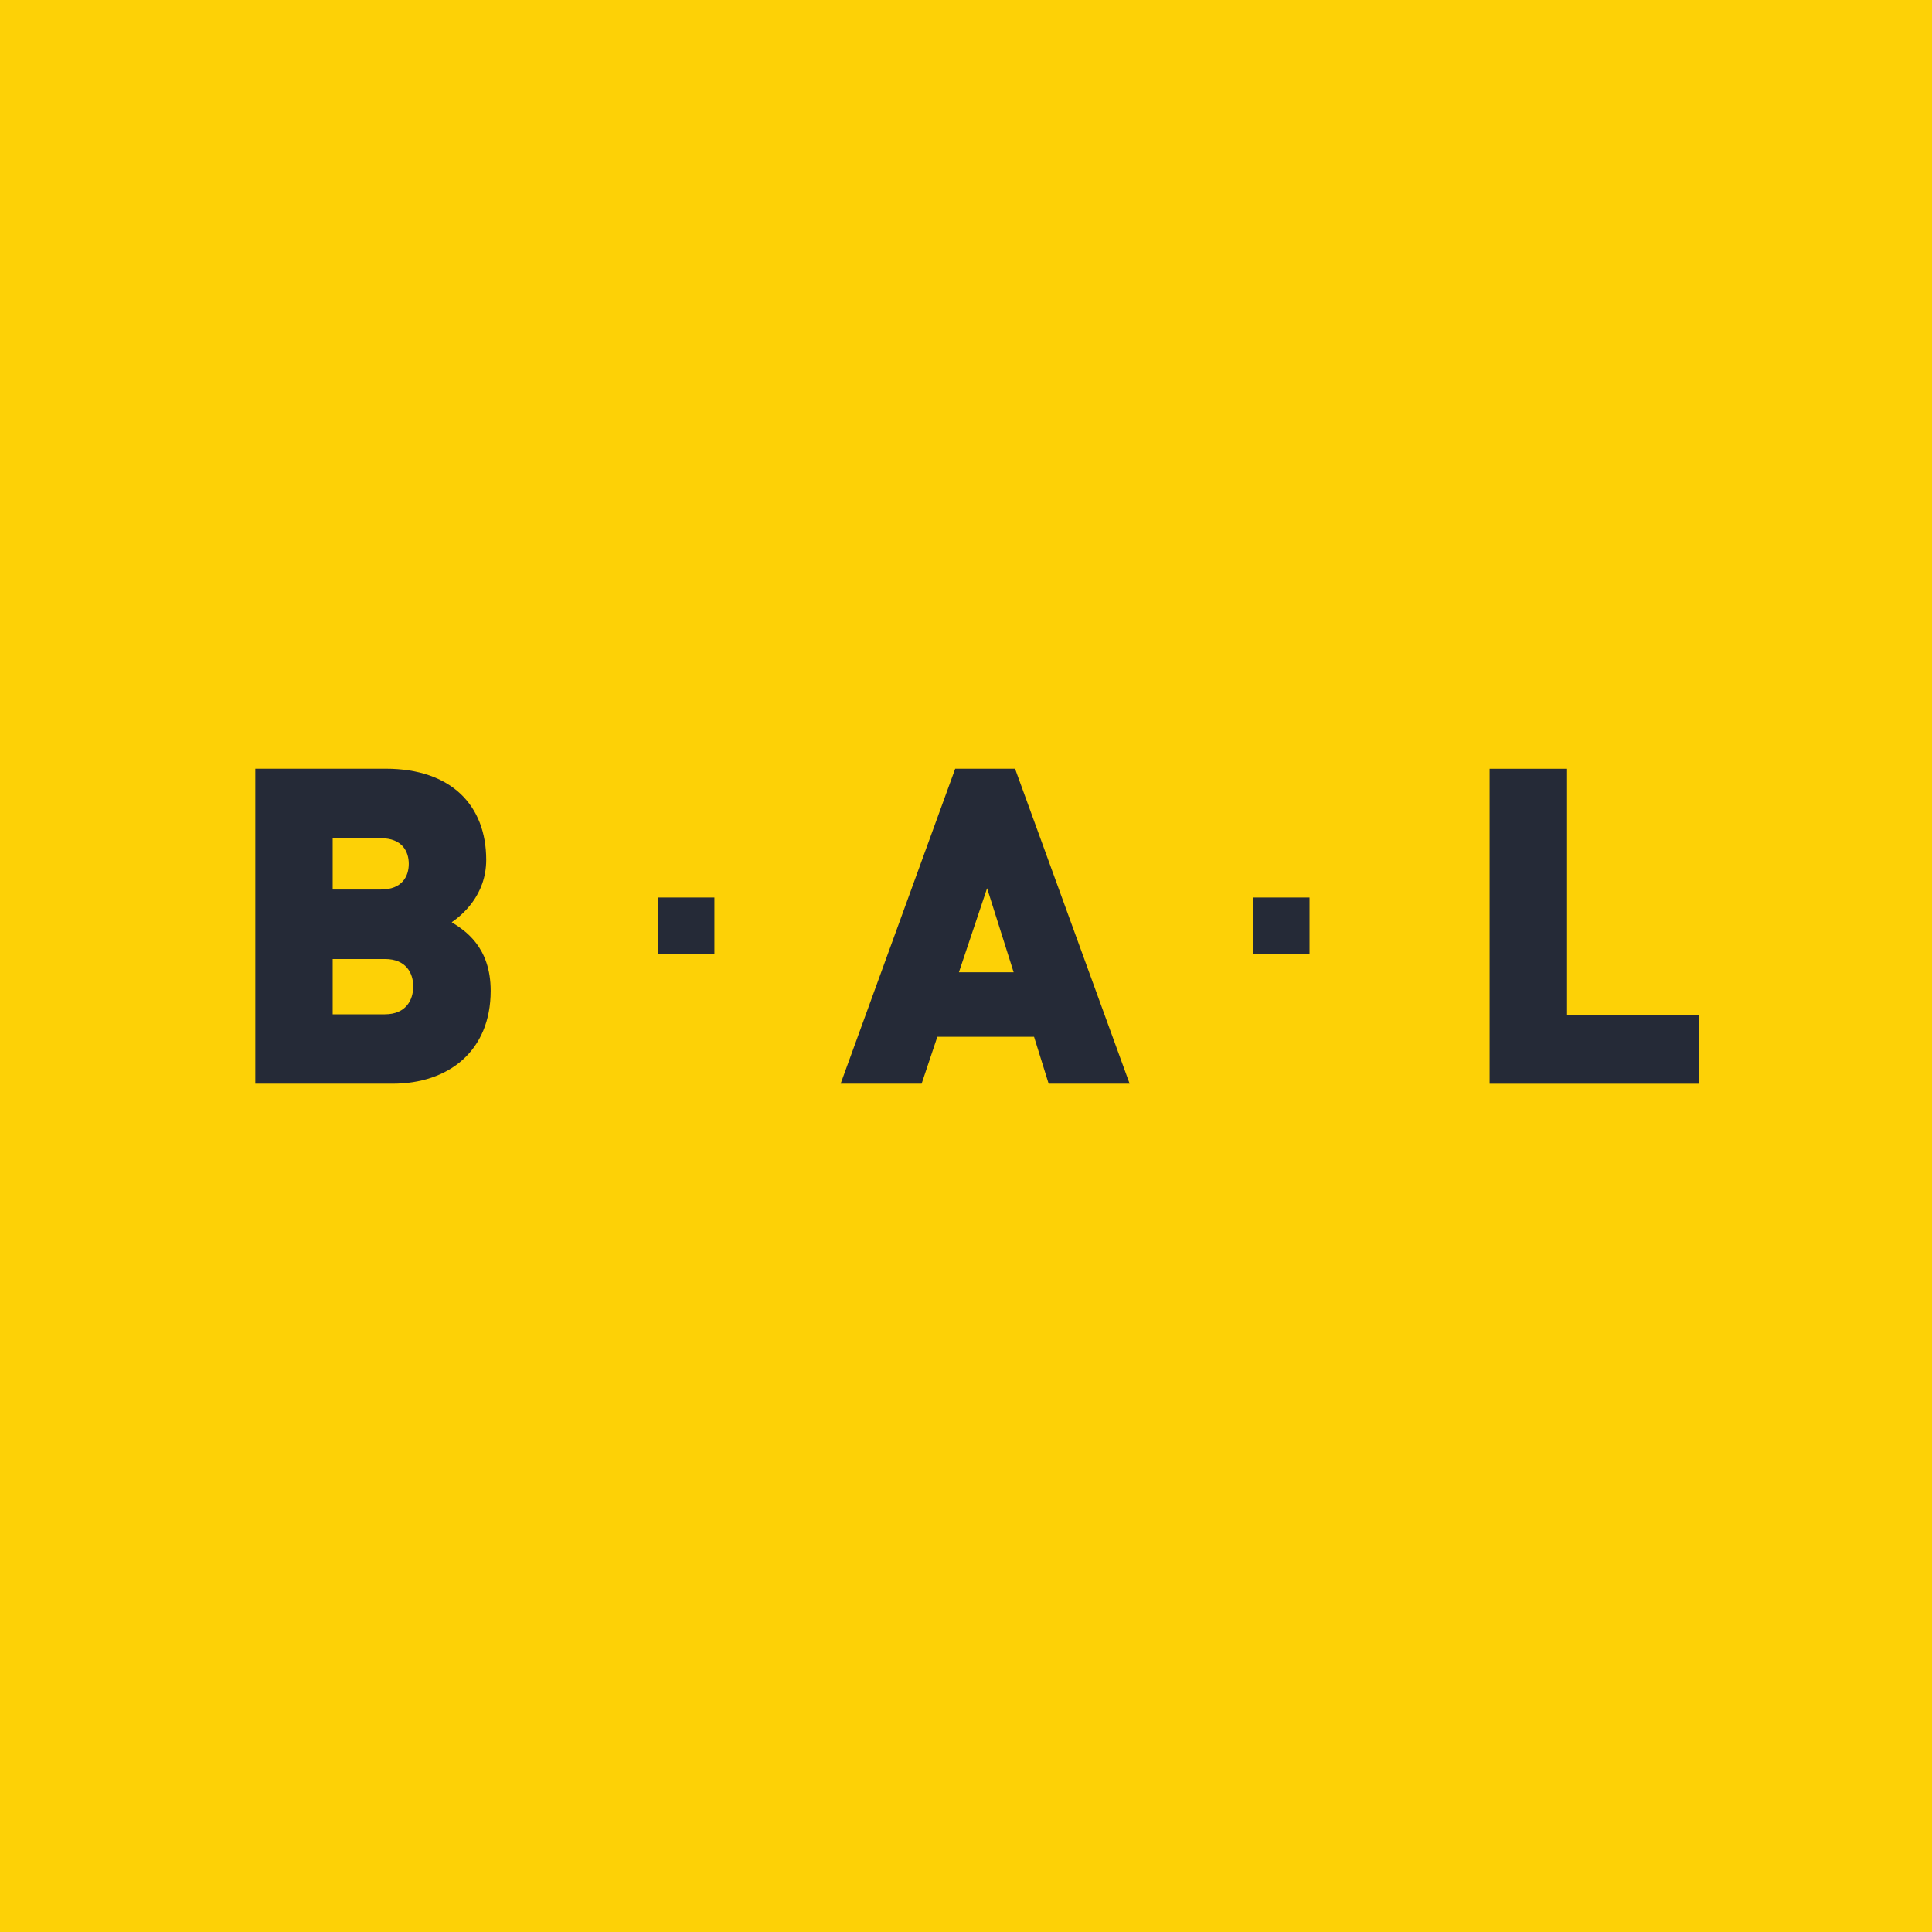 <!--?xml version="1.0" encoding="utf-8"?-->
<!-- Generator: Adobe Illustrator 27.0.0, SVG Export Plug-In . SVG Version: 6.00 Build 0)  -->
<svg version="1.1" id="Layer_1" xmlns="http://www.w3.org/2000/svg" xmlns:xlink="http://www.w3.org/1999/xlink" x="0px" y="0px" viewBox="0 0 360 360" style="" xml:space="preserve">
<style type="text/css">
	.st0{fill:#FDD106;}
	.st1{fill:#252A37;}
</style>
<g>
	<path class="st0" d="M0,0h360v360H0V0z"></path>
	<path class="st1" d="M84.17,171.85c1.81-1.24,6.43-4.95,6.43-11.63c0-10.14-6.52-16.98-18.71-16.98H47.57v58.69h25.56
		c10.47,0,18.3-6.1,18.3-17.31C91.43,176.38,86.56,173.33,84.17,171.85z M61.99,156.19h8.99c3.96,0,5.19,2.47,5.19,4.78
		c0,2.31-1.23,4.78-5.19,4.78h-8.99V156.19z M71.72,189h-9.73v-10.3h9.73c3.96,0,5.28,2.64,5.28,5.11S75.68,189,71.72,189z
		 M316.65,189.08v12.86h-39.08v-58.69h14.43v45.84H316.65z M122.64,167.24h10.48v10.48h-10.48V167.24z M233.53,167.24h10.48v10.48
		h-10.48V167.24z M177.99,143.24l-21.35,58.69h15.09l2.93-8.74h18.02l2.72,8.74h15.09l-21.35-58.69H177.99z M178.68,181.17
		l5.25-15.66l4.95,15.66H178.68z"></path>
</g>
</svg>
